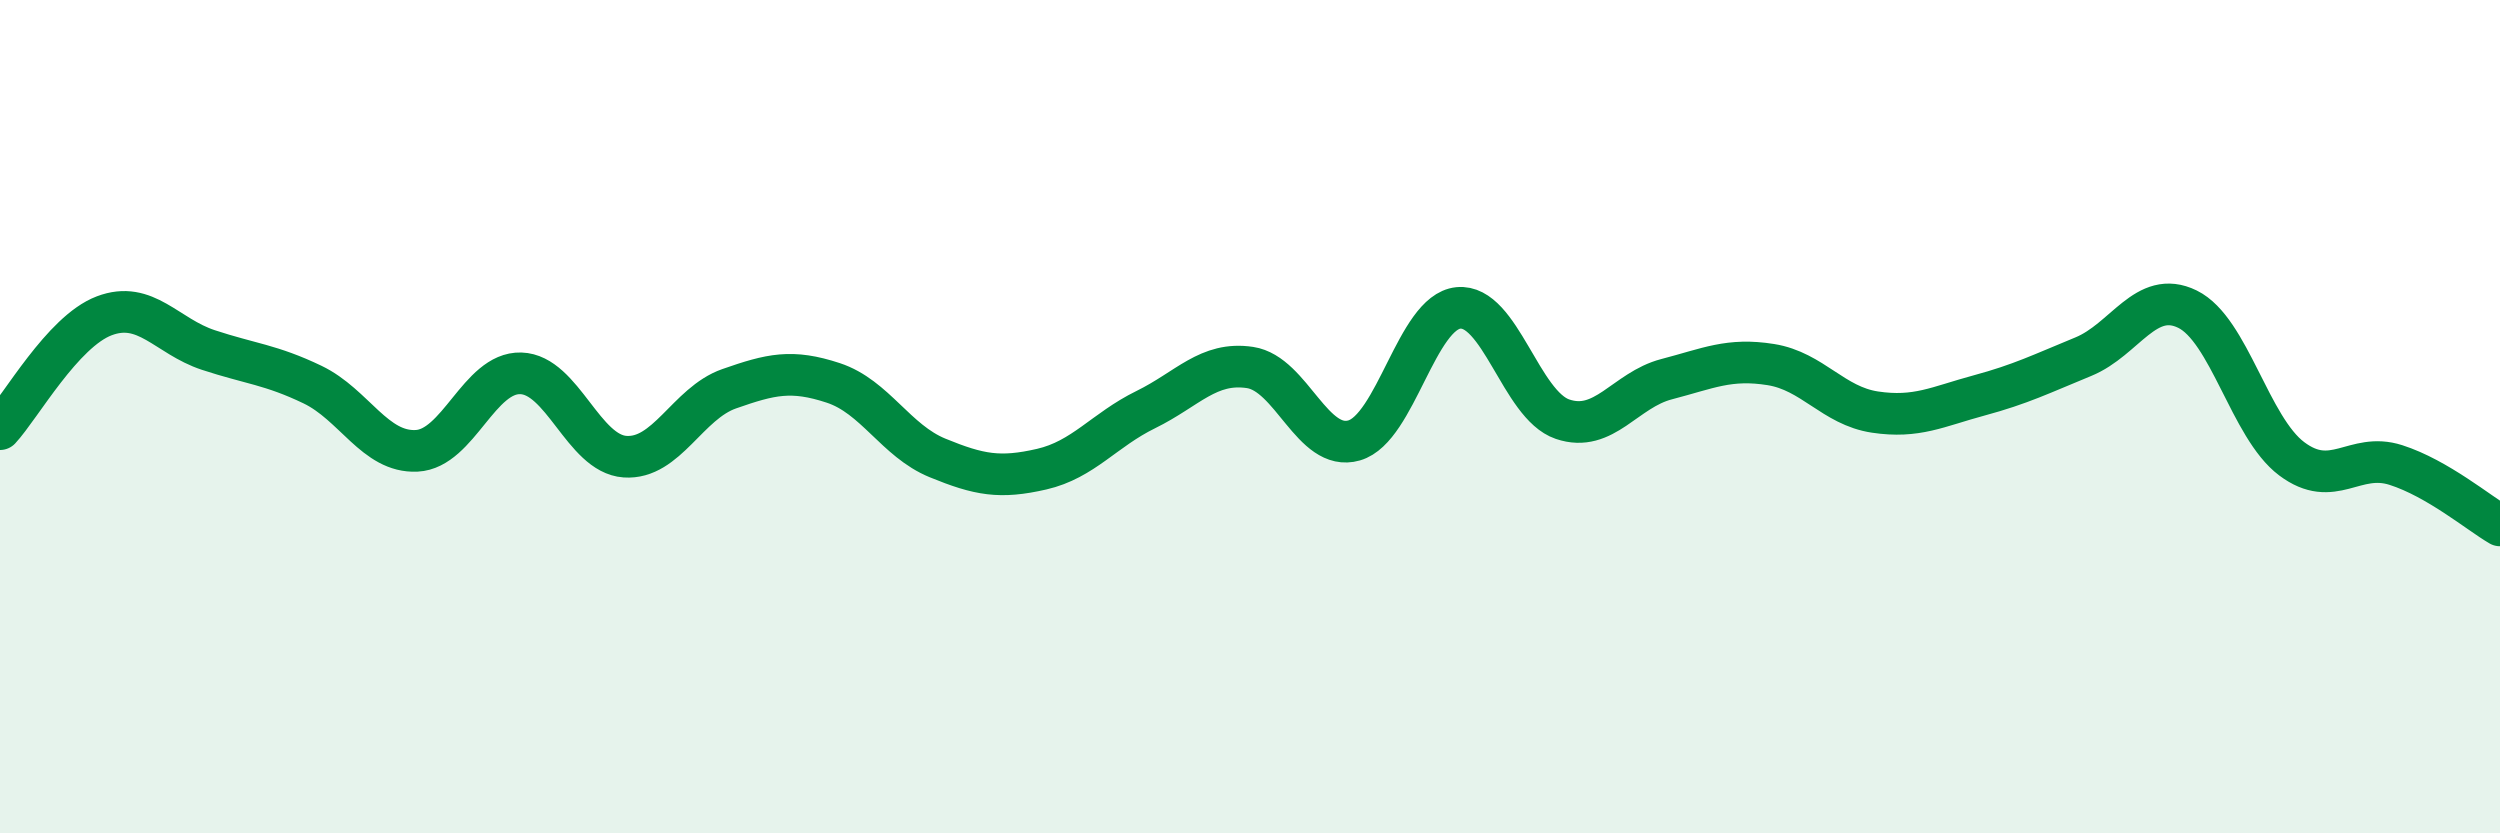 
    <svg width="60" height="20" viewBox="0 0 60 20" xmlns="http://www.w3.org/2000/svg">
      <path
        d="M 0,10.3 C 0.5,9.76 1.5,7.96 2.5,7.58 C 3.5,7.2 4,8.07 5,8.4 C 6,8.73 6.5,8.75 7.5,9.23 C 8.5,9.71 9,10.87 10,10.82 C 11,10.77 11.5,8.93 12.5,8.96 C 13.5,8.99 14,10.89 15,10.96 C 16,11.03 16.5,9.68 17.5,9.33 C 18.5,8.98 19,8.86 20,9.19 C 21,9.52 21.5,10.58 22.5,10.99 C 23.5,11.4 24,11.49 25,11.26 C 26,11.03 26.5,10.32 27.5,9.83 C 28.5,9.34 29,8.67 30,8.82 C 31,8.97 31.5,10.86 32.5,10.57 C 33.5,10.28 34,7.49 35,7.39 C 36,7.29 36.5,9.72 37.5,10.06 C 38.5,10.4 39,9.36 40,9.1 C 41,8.84 41.5,8.59 42.5,8.75 C 43.5,8.91 44,9.74 45,9.89 C 46,10.04 46.5,9.76 47.5,9.49 C 48.5,9.22 49,8.97 50,8.56 C 51,8.15 51.5,6.93 52.5,7.42 C 53.5,7.91 54,10.26 55,11.01 C 56,11.76 56.5,10.84 57.5,11.16 C 58.5,11.48 59.5,12.32 60,12.61L60 20L0 20Z"
        fill="#008740"
        opacity="0.1"
        stroke-linecap="round"
        stroke-linejoin="round"
      />
      <path
        d="M 0,10.3 C 0.5,9.76 1.5,7.96 2.5,7.58 C 3.5,7.2 4,8.07 5,8.4 C 6,8.73 6.5,8.75 7.5,9.23 C 8.5,9.71 9,10.87 10,10.82 C 11,10.77 11.5,8.93 12.5,8.96 C 13.5,8.99 14,10.89 15,10.96 C 16,11.03 16.5,9.68 17.5,9.33 C 18.5,8.98 19,8.86 20,9.19 C 21,9.52 21.5,10.58 22.5,10.99 C 23.5,11.4 24,11.49 25,11.26 C 26,11.03 26.5,10.32 27.5,9.83 C 28.5,9.34 29,8.67 30,8.82 C 31,8.97 31.5,10.86 32.5,10.57 C 33.5,10.28 34,7.49 35,7.39 C 36,7.29 36.5,9.72 37.5,10.06 C 38.5,10.4 39,9.36 40,9.1 C 41,8.84 41.5,8.59 42.5,8.75 C 43.5,8.91 44,9.74 45,9.89 C 46,10.04 46.5,9.76 47.5,9.49 C 48.5,9.22 49,8.97 50,8.56 C 51,8.15 51.5,6.93 52.5,7.42 C 53.5,7.91 54,10.26 55,11.01 C 56,11.76 56.5,10.84 57.5,11.16 C 58.5,11.48 59.5,12.32 60,12.61"
        stroke="#008740"
        stroke-width="1"
        fill="none"
        stroke-linecap="round"
        stroke-linejoin="round"
      />
    </svg>
  